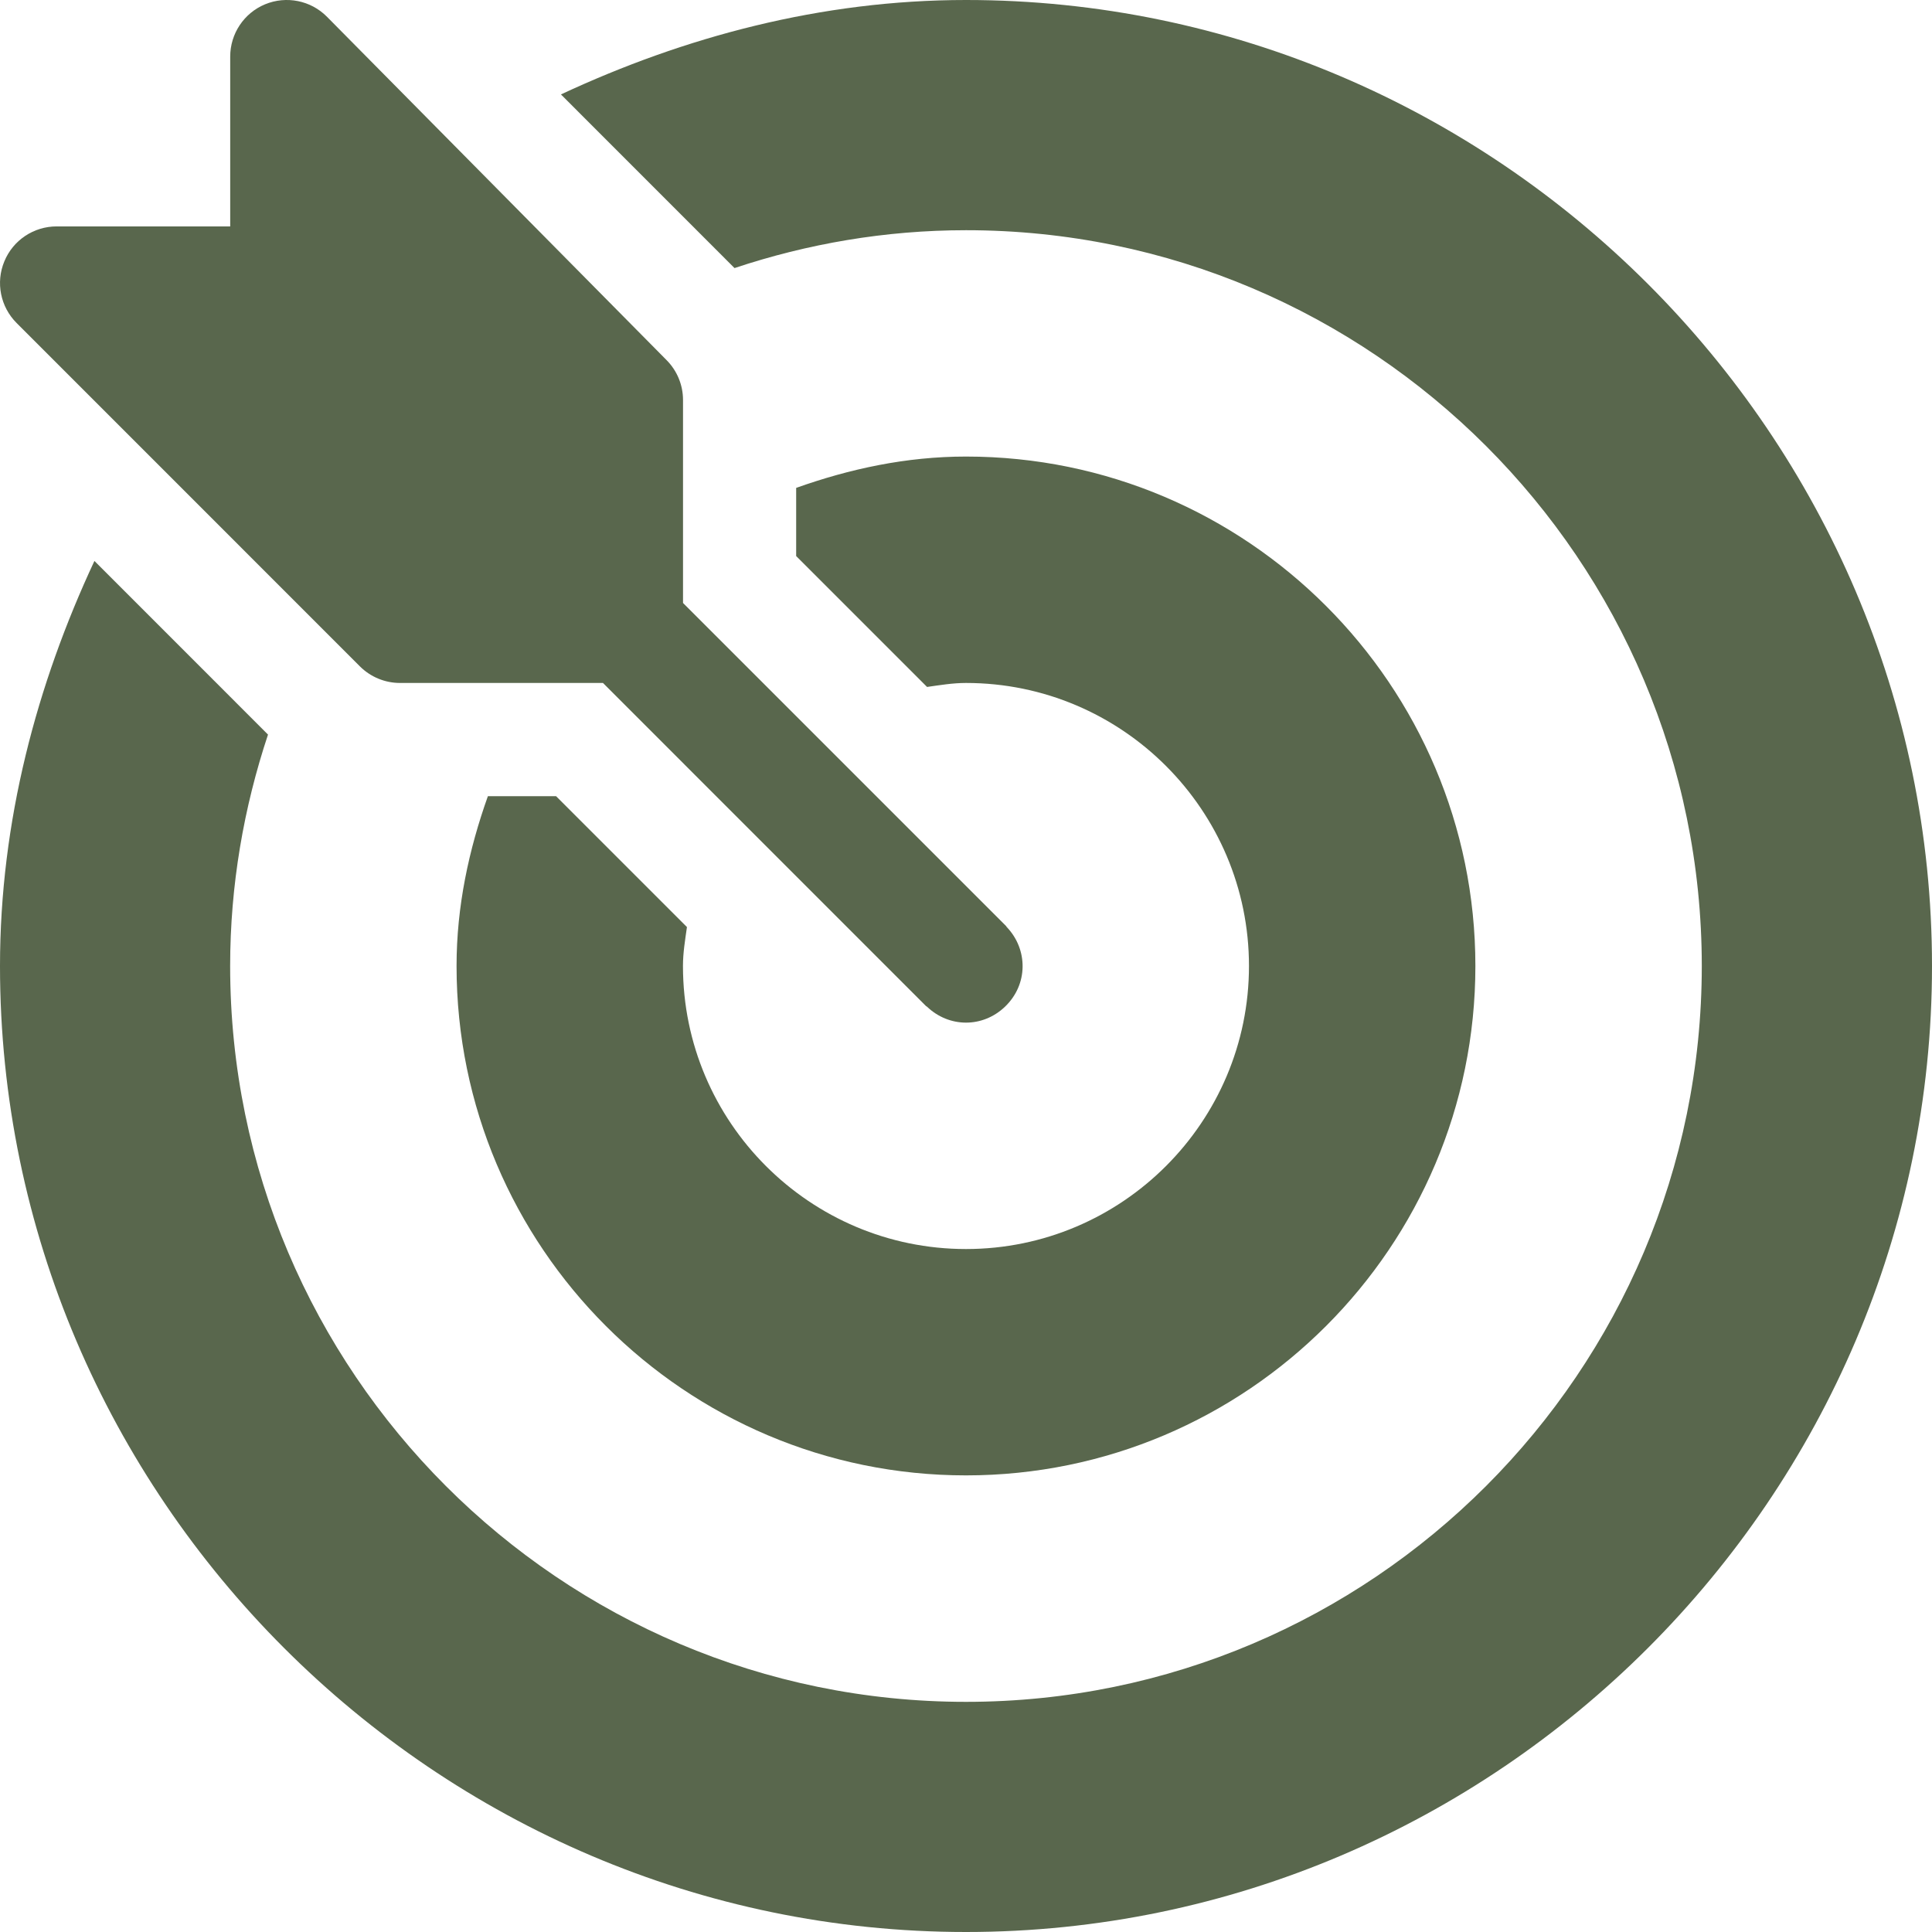 <svg width="32" height="32" viewBox="0 0 32 32" fill="none" xmlns="http://www.w3.org/2000/svg">
<g clip-path="url(#clip0_790_3310)">
<path d="M16.675 15.355C16.67 15.35 16.668 15.342 16.663 15.337L11.313 9.987V6.625C11.313 6.376 11.214 6.138 11.038 5.962L5.413 0.275C5.146 0.007 4.742 -0.074 4.391 0.071C4.041 0.216 3.813 0.558 3.813 0.937V3.75H0.938C0.559 3.75 0.216 3.978 0.072 4.329C-0.074 4.679 0.007 5.082 0.275 5.35L5.962 11.038C6.138 11.213 6.376 11.312 6.625 11.312H9.987L15.337 16.663C15.343 16.668 15.35 16.669 15.355 16.675C15.72 17.023 16.275 17.028 16.645 16.675C17.034 16.303 17.026 15.722 16.675 15.355Z" fill="#59674D"/>
<path d="M16 0C13.601 0 11.333 0.611 9.291 1.564L12.166 4.44C13.373 4.038 14.66 3.813 16 3.813C22.72 3.813 28.187 9.28 28.187 16C28.187 22.72 22.72 28.188 16 28.188C9.28 28.188 3.812 22.72 3.812 16C3.812 14.66 4.038 13.374 4.439 12.167L1.564 9.291C0.61 11.333 0 13.601 0 16C0 24.788 7.212 32 16 32C24.788 32 32 24.788 32 16C32 7.212 24.788 0 16 0Z" fill="#59674D"/>
<path d="M16 7.562C15.009 7.562 14.072 7.766 13.187 8.081V9.21L15.355 11.378C15.568 11.348 15.779 11.312 16 11.312C18.584 11.312 20.687 13.415 20.687 16C20.687 18.585 18.584 20.688 16 20.688C13.415 20.688 11.312 18.585 11.312 16C11.312 15.779 11.348 15.568 11.378 15.355L9.21 13.187H8.081C7.766 14.072 7.562 15.009 7.562 16C7.562 20.653 11.347 24.437 16 24.437C20.653 24.437 24.437 20.653 24.437 16C24.437 11.347 20.653 7.562 16 7.562Z" fill="#59674D"/>
</g>
<defs>
<clipPath id="clip0_790_3310">
<rect width="32" height="32" fill="white"/>
</clipPath>
</defs>
</svg>
